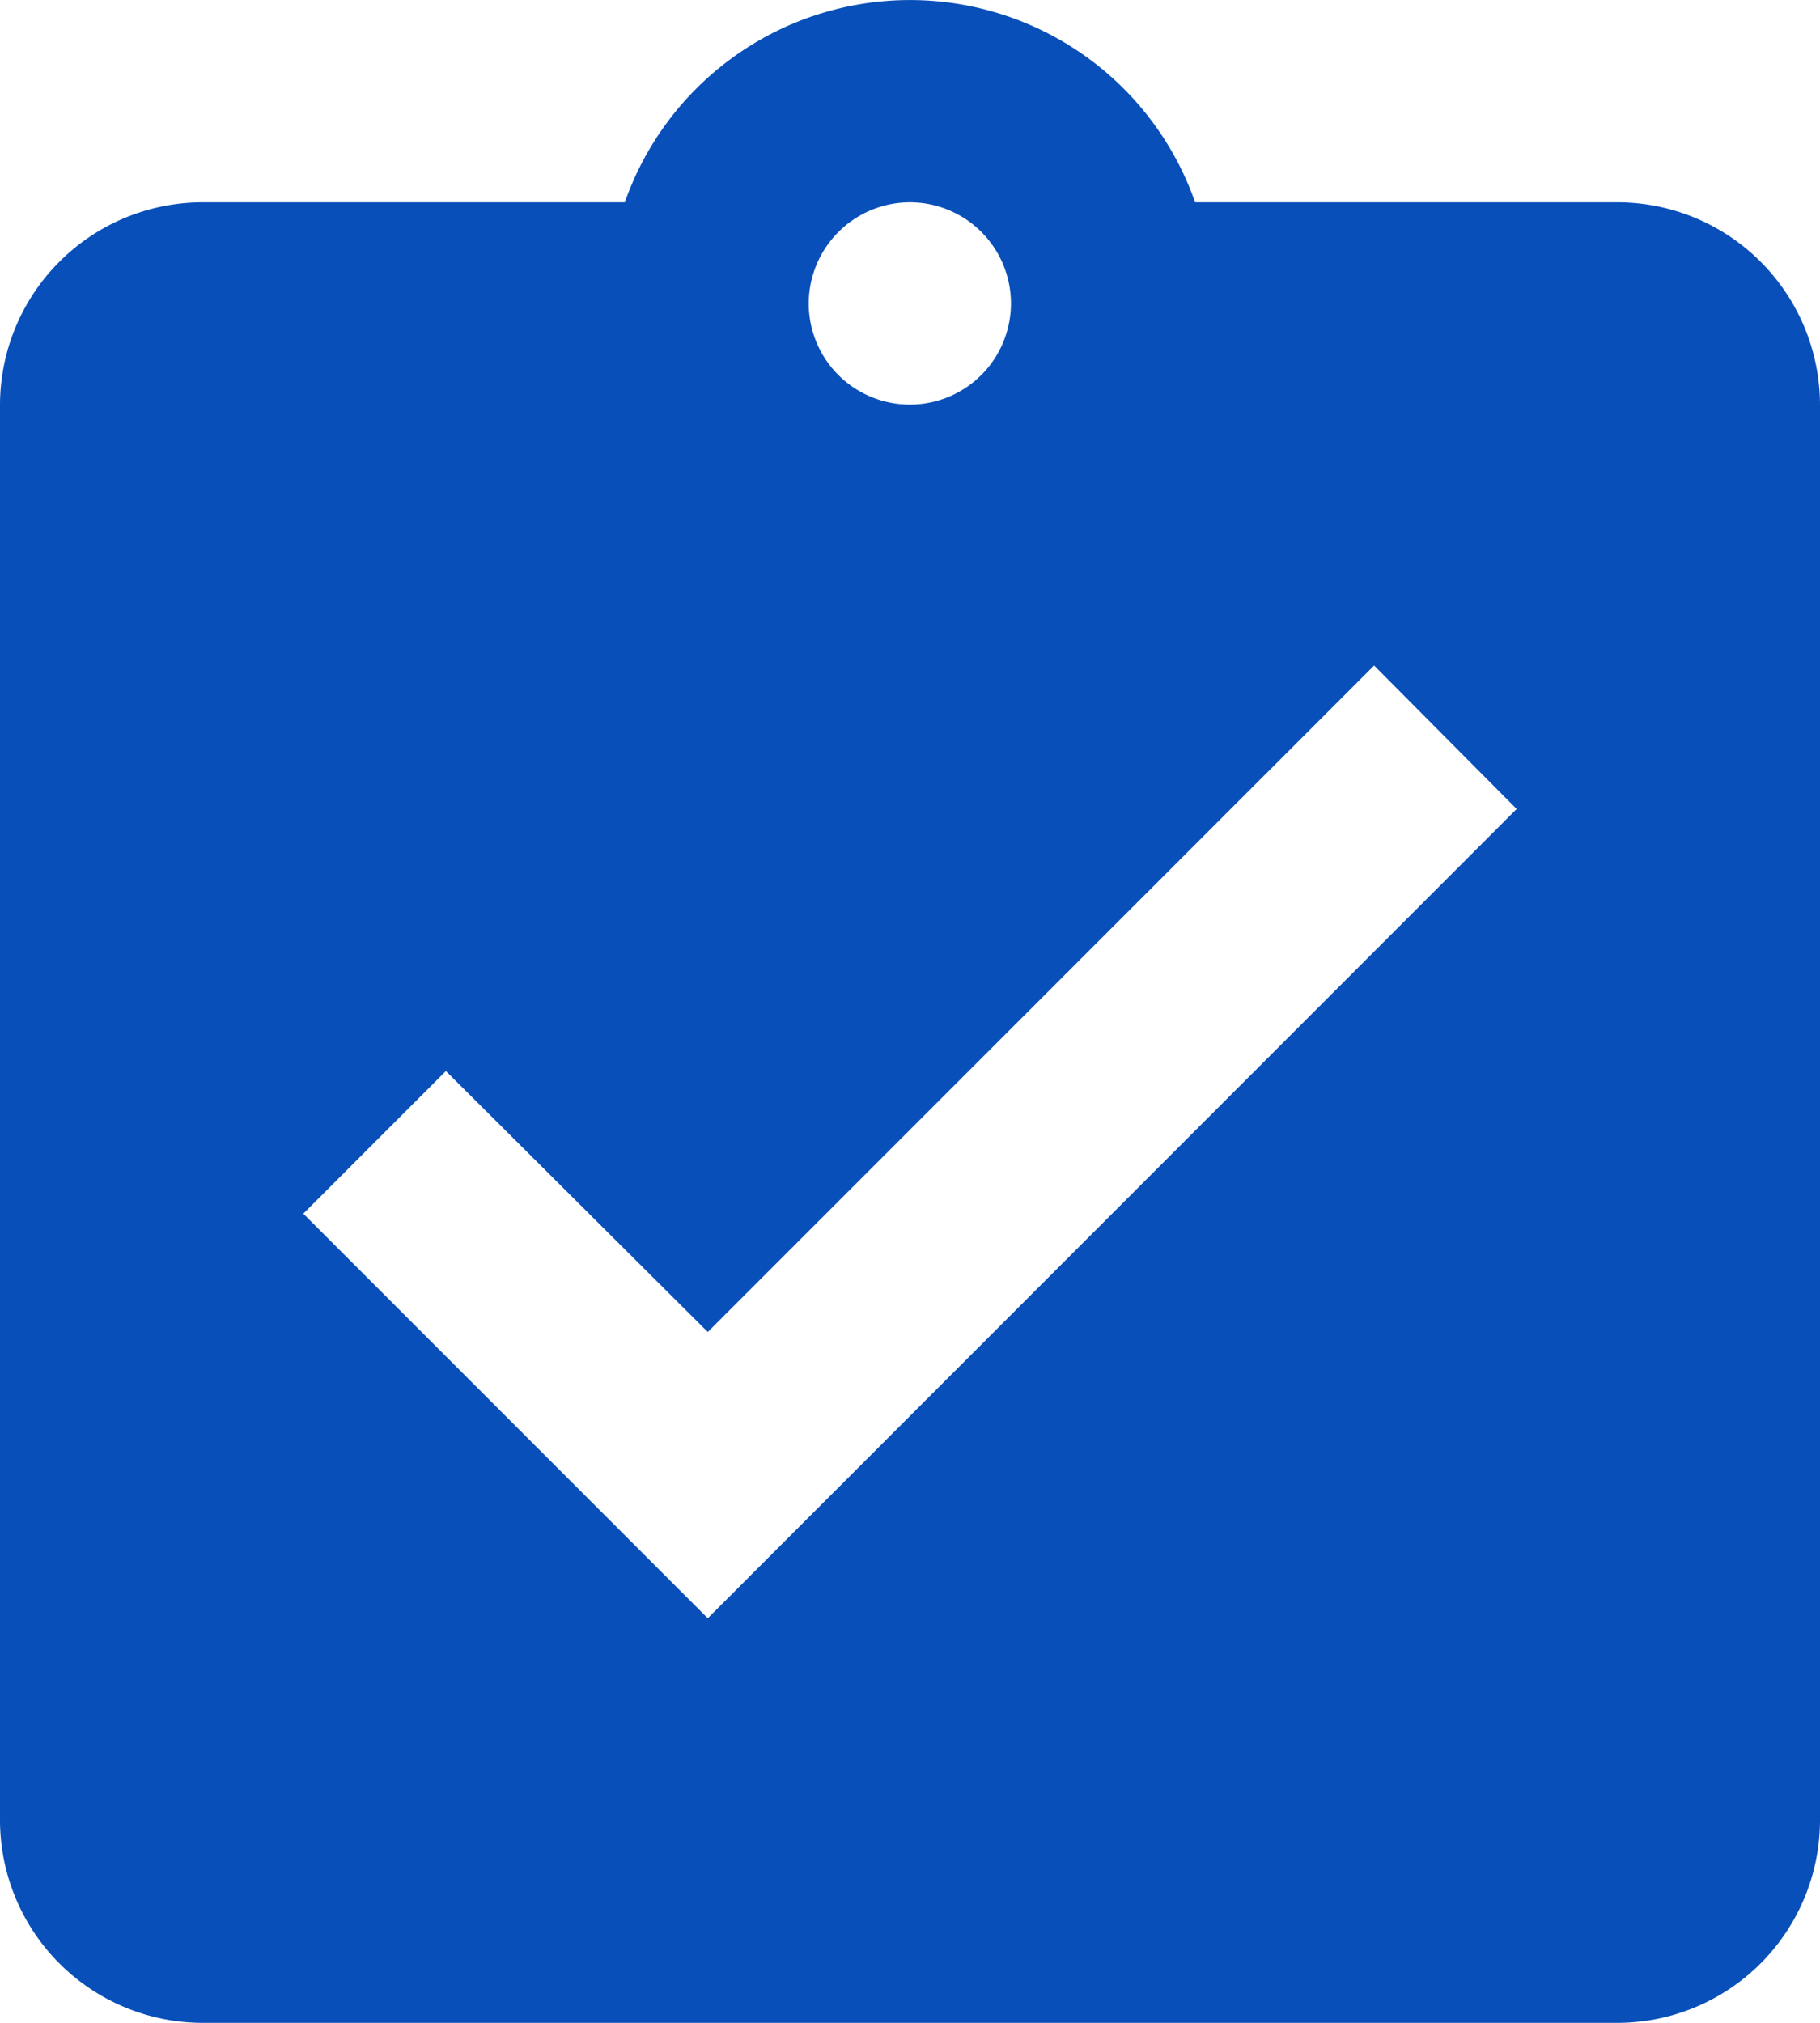 <svg xmlns="http://www.w3.org/2000/svg" width="33.532" height="37.258" viewBox="0 0 33.532 37.258">
  <path id="Icon_material-assignment-turned-in" data-name="Icon material-assignment-turned-in" d="M34.306,5.226H26.519a5.567,5.567,0,0,0-10.507,0H8.226A3.737,3.737,0,0,0,4.5,8.952v26.08a3.737,3.737,0,0,0,3.726,3.726h26.08a3.737,3.737,0,0,0,3.726-3.726V8.952A3.737,3.737,0,0,0,34.306,5.226Zm-13.04,0A1.863,1.863,0,1,1,19.4,7.089,1.868,1.868,0,0,1,21.266,5.226ZM17.54,31.306l-7.452-7.452,2.627-2.627,4.825,4.806L29.817,13.758,32.443,16.4Z" transform="translate(-4.5 -1.5)" fill="#084fb9"/>
</svg>
